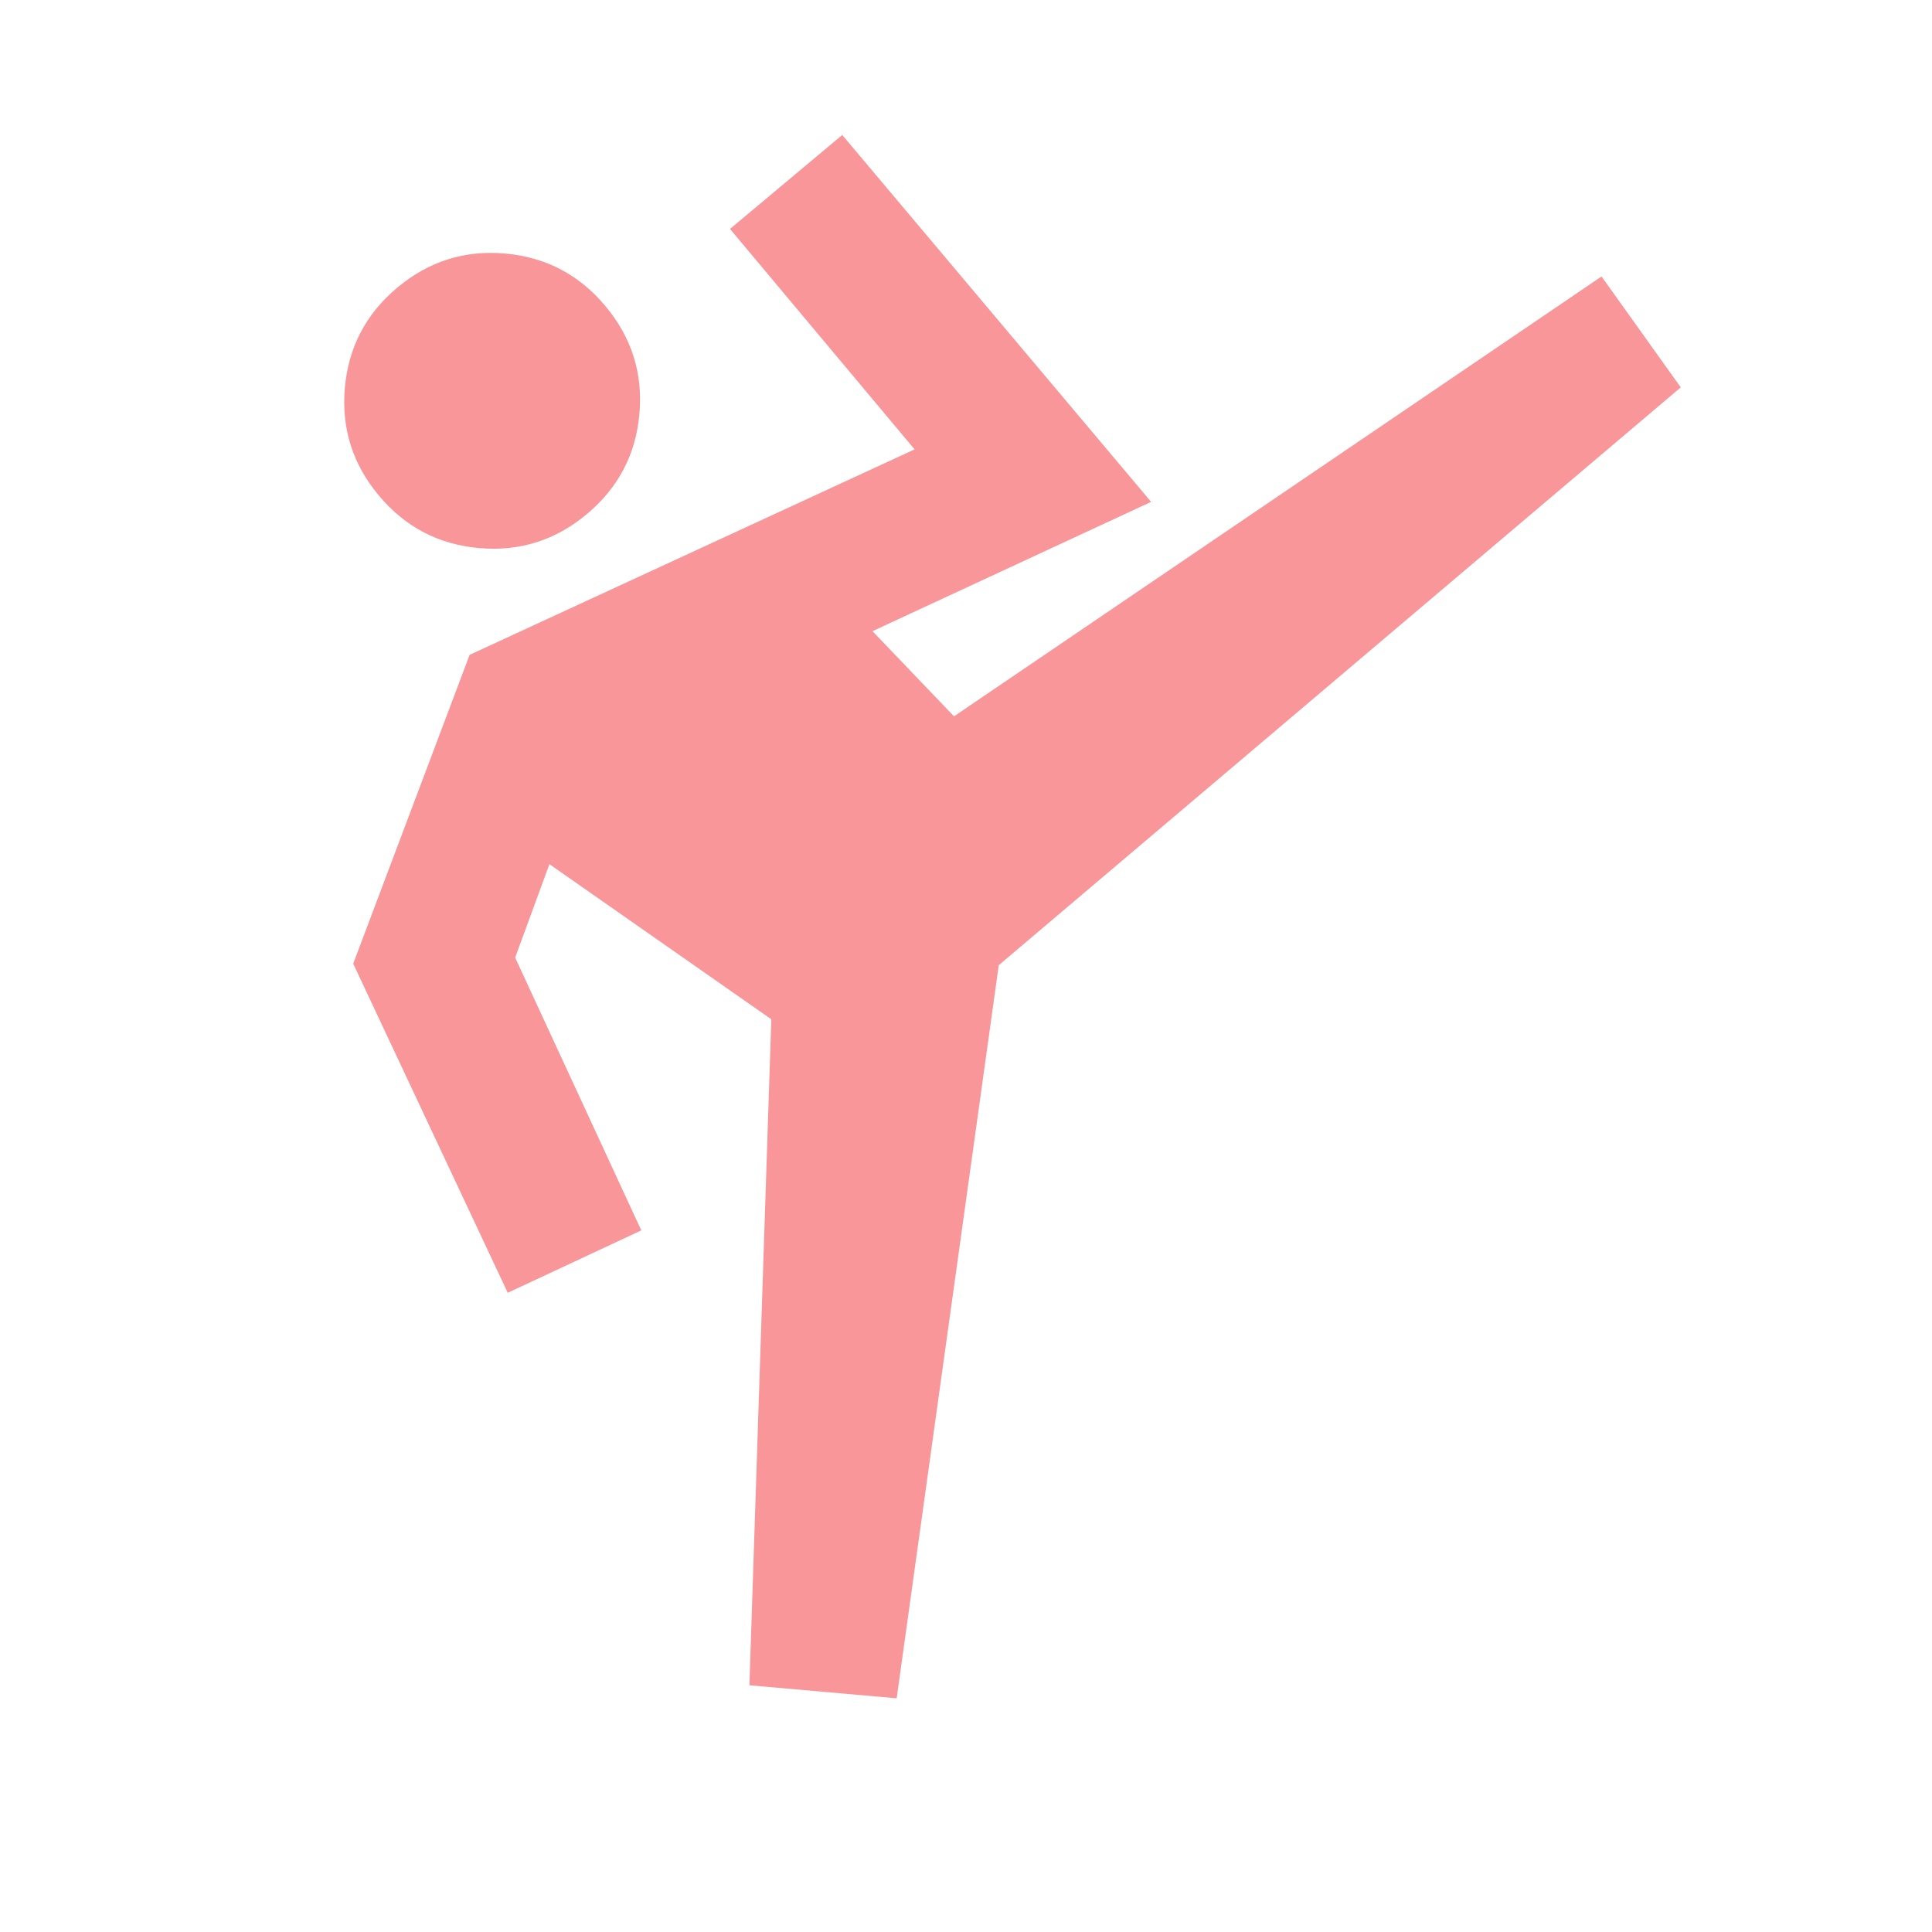 <?xml version="1.0" encoding="UTF-8"?> <svg xmlns="http://www.w3.org/2000/svg" width="101" height="101" viewBox="0 0 101 101" fill="none"> <mask id="mask0_1_484" style="mask-type:alpha" maskUnits="userSpaceOnUse" x="0" y="0" width="101" height="101"> <rect x="8.186" width="92.751" height="92.751" transform="rotate(5.063 8.186 0)" fill="#D9D9D9"></rect> </mask> <g mask="url(#mask0_1_484)"> <path d="M39.177 88.101L40.322 53.285L28.722 45.176L26.931 50.061L33.525 64.321L26.543 67.583L18.465 50.378L24.551 34.234L47.812 23.492L38.163 11.968L44.03 7.056L60.178 26.237L45.611 32.996L49.873 37.448L83.724 14.453L87.866 20.251L52.212 50.458L46.876 88.783L39.177 88.101ZM25.046 28.652C22.928 28.465 21.183 27.55 19.809 25.909C18.434 24.268 17.841 22.388 18.029 20.271C18.216 18.154 19.131 16.408 20.772 15.034C22.413 13.66 24.293 13.067 26.41 13.254C28.527 13.442 30.273 14.356 31.647 15.998C33.021 17.639 33.614 19.518 33.427 21.636C33.239 23.753 32.325 25.498 30.683 26.873C29.042 28.247 27.163 28.84 25.046 28.652Z" fill="#F89699"></path> </g> </svg> 